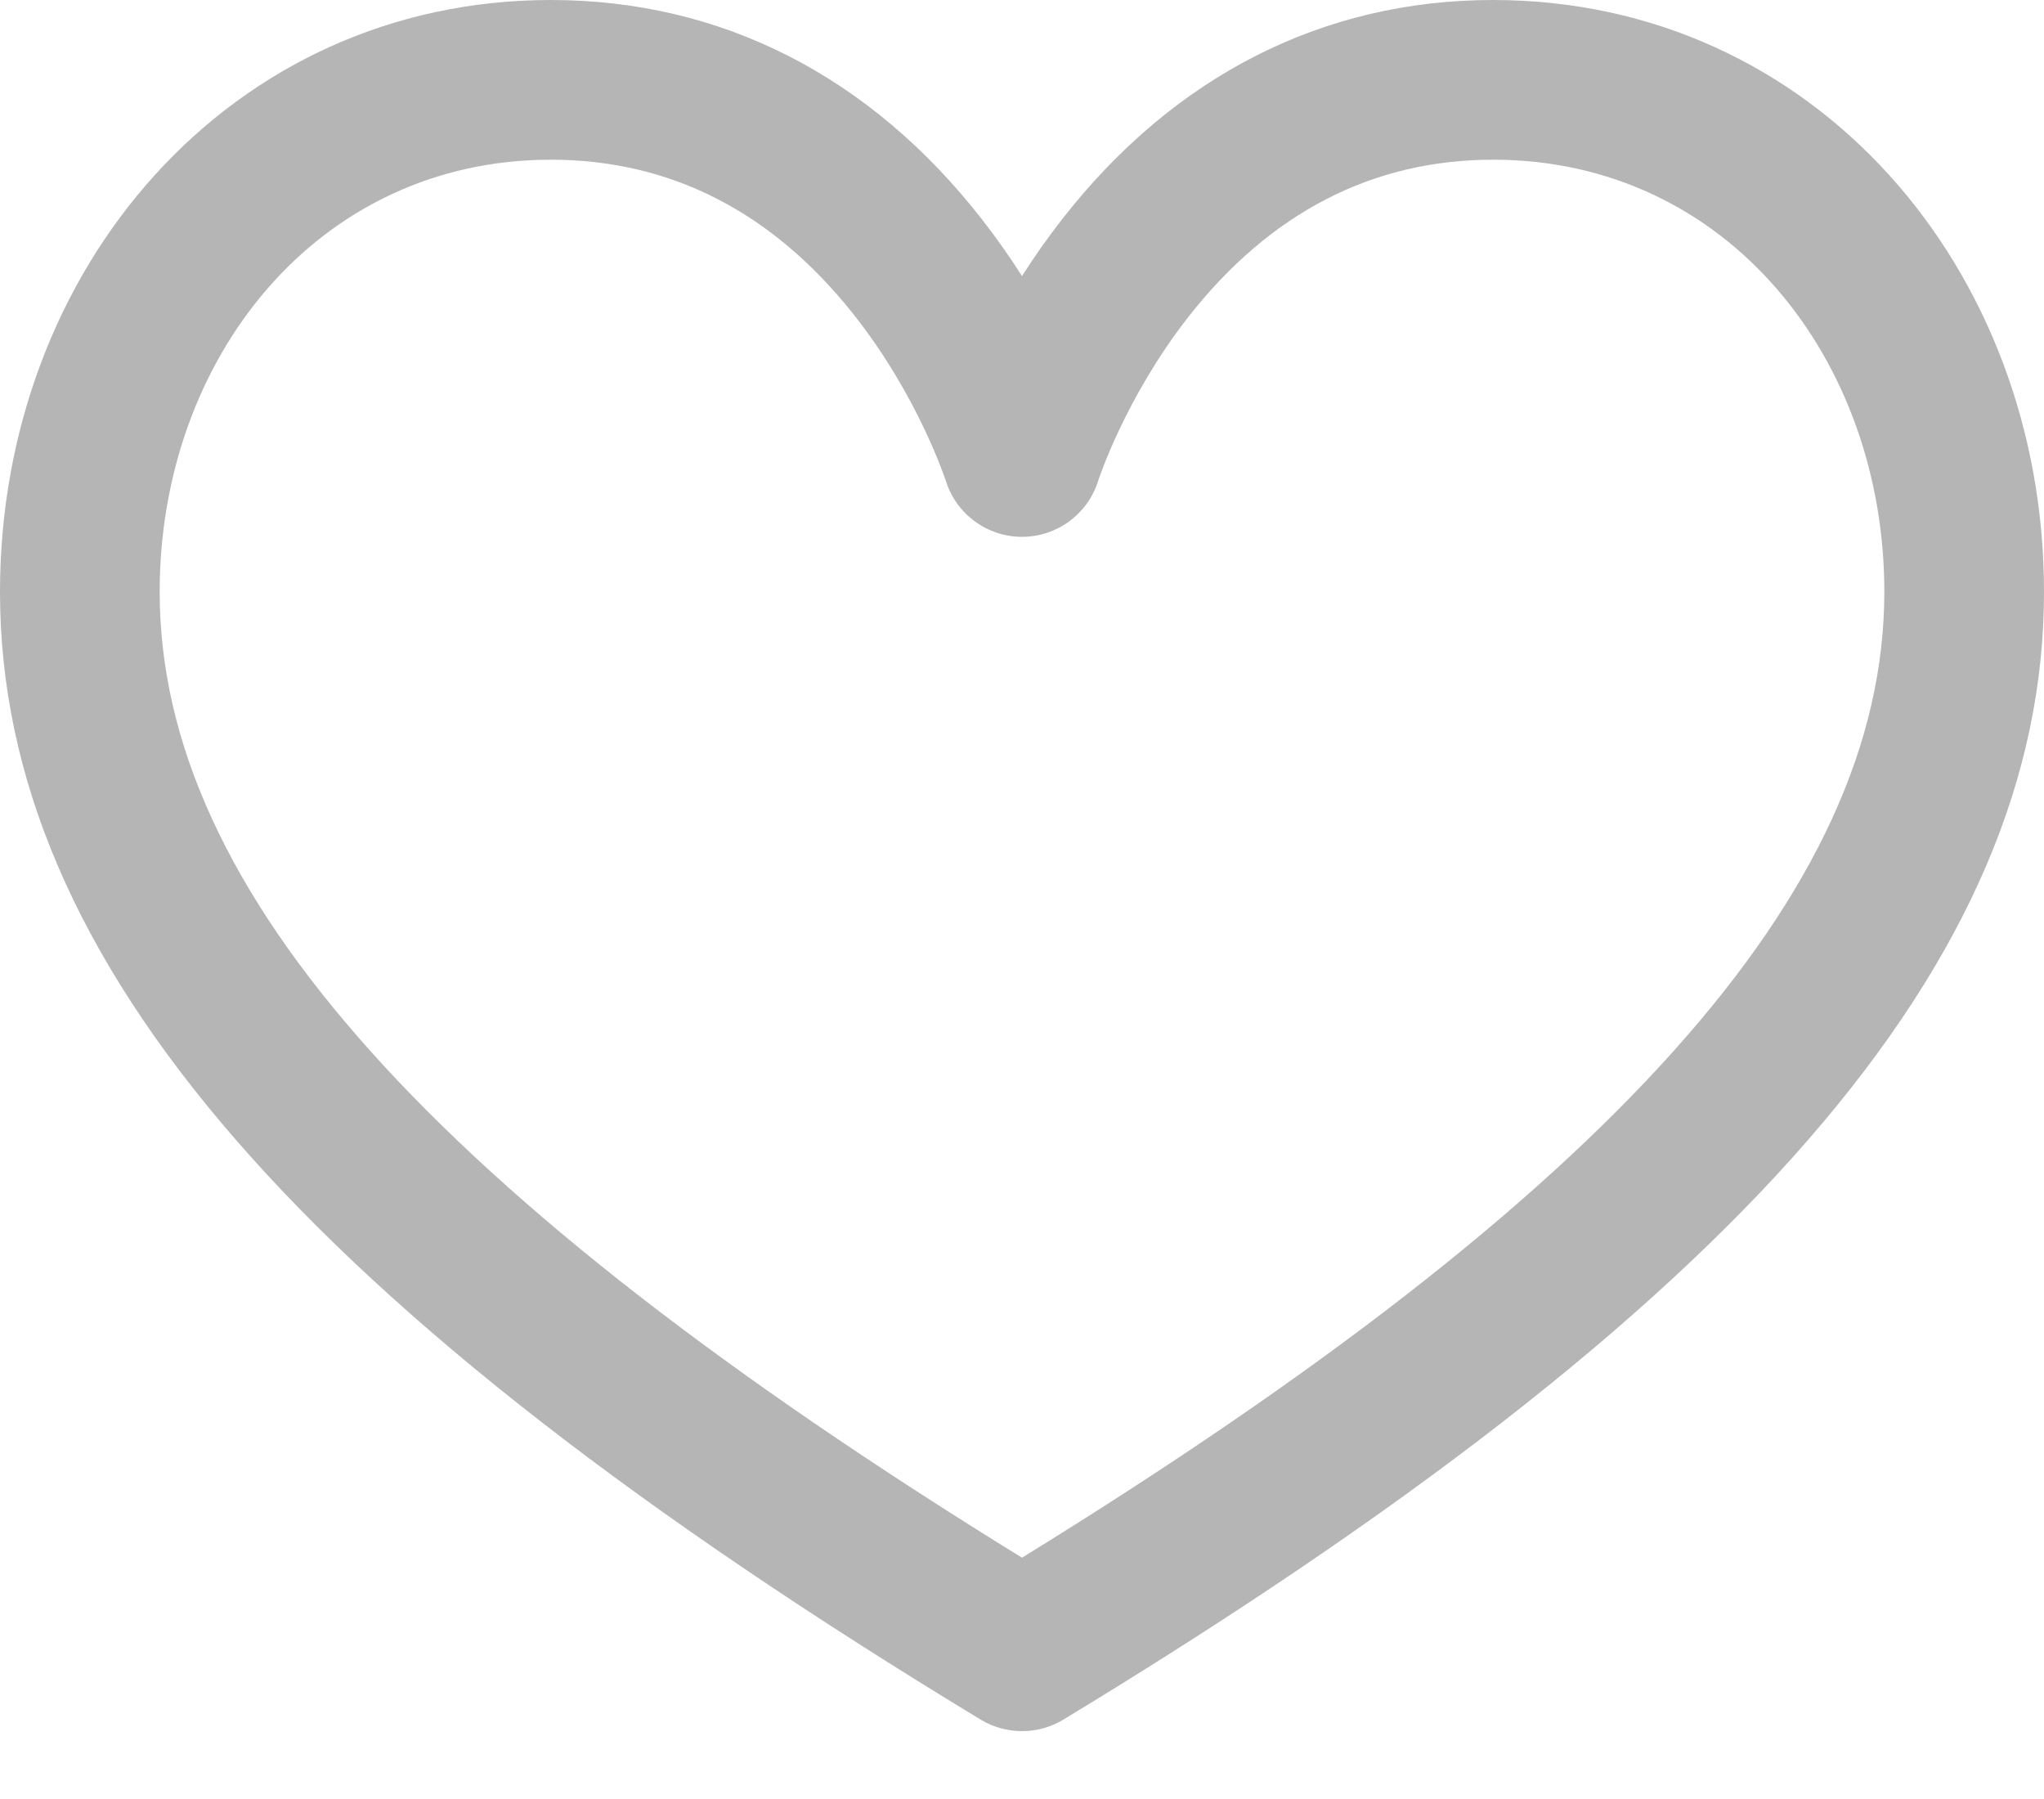 <svg width="25" height="22" viewBox="0 0 25 22" fill="none" xmlns="http://www.w3.org/2000/svg">
    <path d="M18.262 0C16.182 0 14.359 0.927 12.99 2.682C12.807 2.916 12.644 3.15 12.5 3.376C12.356 3.15 12.193 2.916 12.01 2.682C10.641 0.927 8.818 0 6.738 0C2.81 0 0 3.289 0 7.237C0 11.75 3.699 16.003 11.994 21.029C12.149 21.123 12.325 21.17 12.5 21.17C12.675 21.17 12.851 21.123 13.006 21.029C21.301 16.003 25 11.75 25 7.237C25 3.292 22.192 0 18.262 0ZM20.467 12.856C18.74 14.783 16.13 16.812 12.5 19.049C8.87 16.812 6.26 14.783 4.533 12.856C2.797 10.919 1.953 9.081 1.953 7.237C1.953 4.395 3.874 1.953 6.738 1.953C8.197 1.953 9.441 2.587 10.435 3.838C11.23 4.839 11.565 5.872 11.568 5.879C11.695 6.287 12.073 6.565 12.5 6.565C12.927 6.565 13.305 6.287 13.432 5.879C13.435 5.869 13.76 4.869 14.529 3.883C15.529 2.603 16.785 1.953 18.262 1.953C21.129 1.953 23.047 4.397 23.047 7.237C23.047 9.081 22.203 10.919 20.467 12.856Z" fill="#B5B5B5"/>
</svg>
